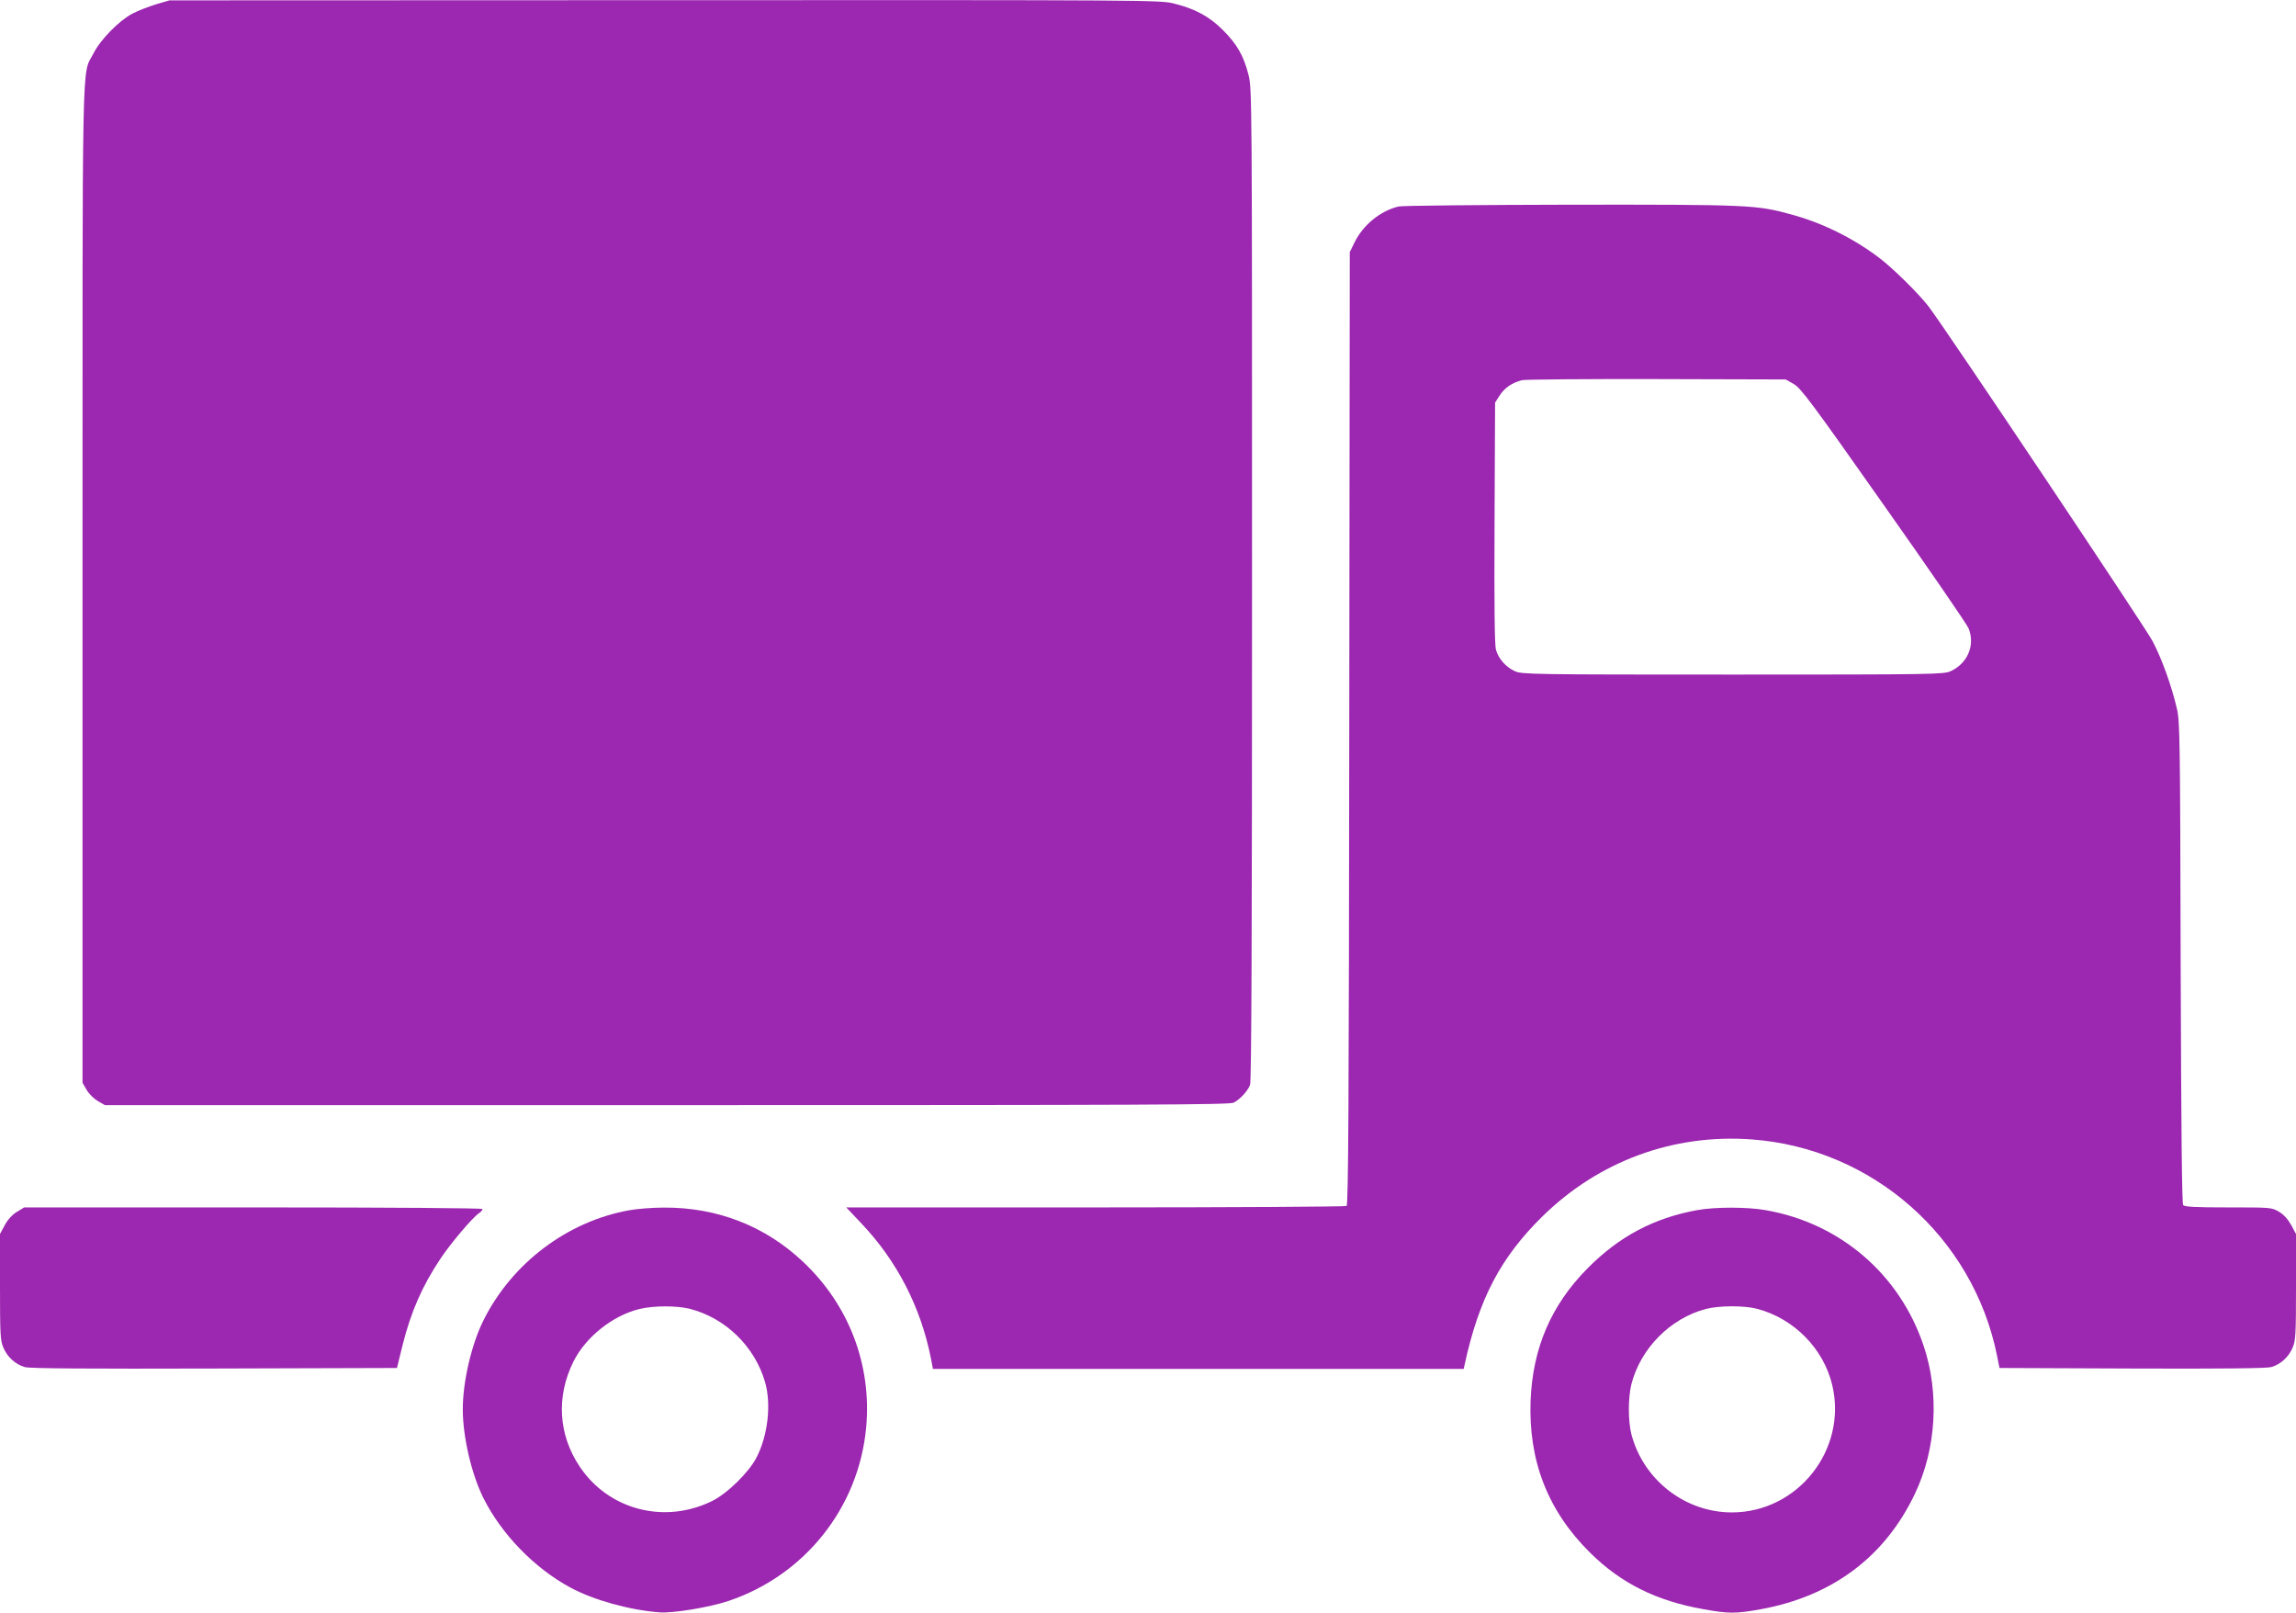 <?xml version="1.0" standalone="no"?>
<!DOCTYPE svg PUBLIC "-//W3C//DTD SVG 20010904//EN"
 "http://www.w3.org/TR/2001/REC-SVG-20010904/DTD/svg10.dtd">
<svg version="1.0" xmlns="http://www.w3.org/2000/svg"
 width="1280pt" height="899pt" viewBox="0 0 1280 899"
 preserveAspectRatio="xMidYMid meet">
<g transform="translate(0,899) scale(0.1,-0.1)"
fill="#9c27b0" stroke="none">
<path d="M870 8966 c-41 -13 -100 -35 -130 -51 -74 -38 -180 -145 -219 -223
-66 -130 -61 102 -61 -2957 l0 -2780 23 -40 c13 -22 40 -49 62 -62 l40 -23
3133 0 c2678 0 3137 2 3160 14 36 19 78 65 91 99 8 20 11 863 11 2791 0 2720
0 2764 -20 2840 -27 105 -63 169 -141 247 -75 76 -156 120 -273 149 -77 20
-134 20 -2840 19 l-2761 -1 -75 -22z"/>
<path d="M7797 7839 c-101 -24 -197 -102 -245 -199 l-27 -55 -3 -2654 c-2
-2100 -5 -2657 -15 -2663 -6 -4 -637 -8 -1401 -8 l-1388 0 83 -88 c199 -209
332 -467 389 -754 l11 -58 1480 0 1479 0 5 23 c80 368 201 598 434 827 314
308 729 461 1166 429 673 -49 1234 -543 1368 -1204 l14 -70 739 -3 c504 -2
751 1 776 8 52 15 97 56 119 108 17 39 19 72 19 339 l0 295 -27 50 c-18 32
-41 58 -68 74 -41 24 -46 24 -282 24 -187 0 -243 3 -252 13 -7 10 -11 399 -14
1353 -3 1242 -4 1344 -21 1414 -30 129 -85 281 -136 377 -41 78 -1145 1728
-1247 1863 -53 70 -201 216 -278 274 -146 110 -316 194 -490 241 -193 53 -234
55 -1230 54 -506 -1 -937 -5 -958 -10z m2202 -989 c40 -22 99 -101 503 -675
252 -357 465 -667 473 -688 37 -93 -5 -194 -100 -238 -38 -18 -94 -19 -1215
-19 -1119 0 -1177 1 -1215 19 -49 22 -91 69 -105 119 -8 25 -10 248 -8 708 l3
670 27 42 c28 42 69 69 123 83 17 4 354 7 750 6 l720 -2 44 -25z"/>
<path d="M94 2235 c-25 -15 -50 -42 -67 -73 l-27 -50 0 -295 c0 -267 2 -300
19 -339 22 -52 67 -93 119 -108 25 -8 354 -10 1056 -8 l1019 3 32 130 c47 186
109 327 211 480 56 84 175 225 212 251 12 8 22 19 22 25 0 5 -484 9 -1277 9
l-1278 0 -41 -25z"/>
<path d="M3507 2244 c-344 -62 -652 -294 -811 -612 -67 -133 -116 -343 -116
-497 0 -154 49 -364 116 -497 101 -201 284 -389 484 -497 130 -70 328 -125
496 -138 74 -6 275 27 384 63 427 143 728 521 769 969 31 346 -95 679 -350
920 -213 202 -482 306 -779 304 -63 0 -150 -7 -193 -15z m338 -549 c199 -51
362 -209 420 -408 36 -124 16 -299 -48 -422 -43 -83 -164 -201 -248 -242 -265
-130 -576 -49 -737 192 -119 177 -132 389 -36 584 68 138 220 259 370 295 79
19 206 19 279 1z"/>
<path d="M9462 2245 c-242 -44 -436 -147 -612 -325 -203 -205 -305 -444 -317
-735 -13 -337 96 -617 332 -850 171 -169 368 -268 629 -314 142 -26 182 -26
321 -1 401 73 694 293 861 645 119 250 137 560 48 824 -134 399 -466 684 -882
756 -102 18 -281 18 -380 0z m333 -550 c206 -54 372 -222 420 -427 84 -358
-192 -708 -560 -708 -261 0 -493 181 -560 435 -19 75 -19 204 0 280 51 199
217 367 415 419 73 19 212 20 285 1z"/>
</g>
</svg>
